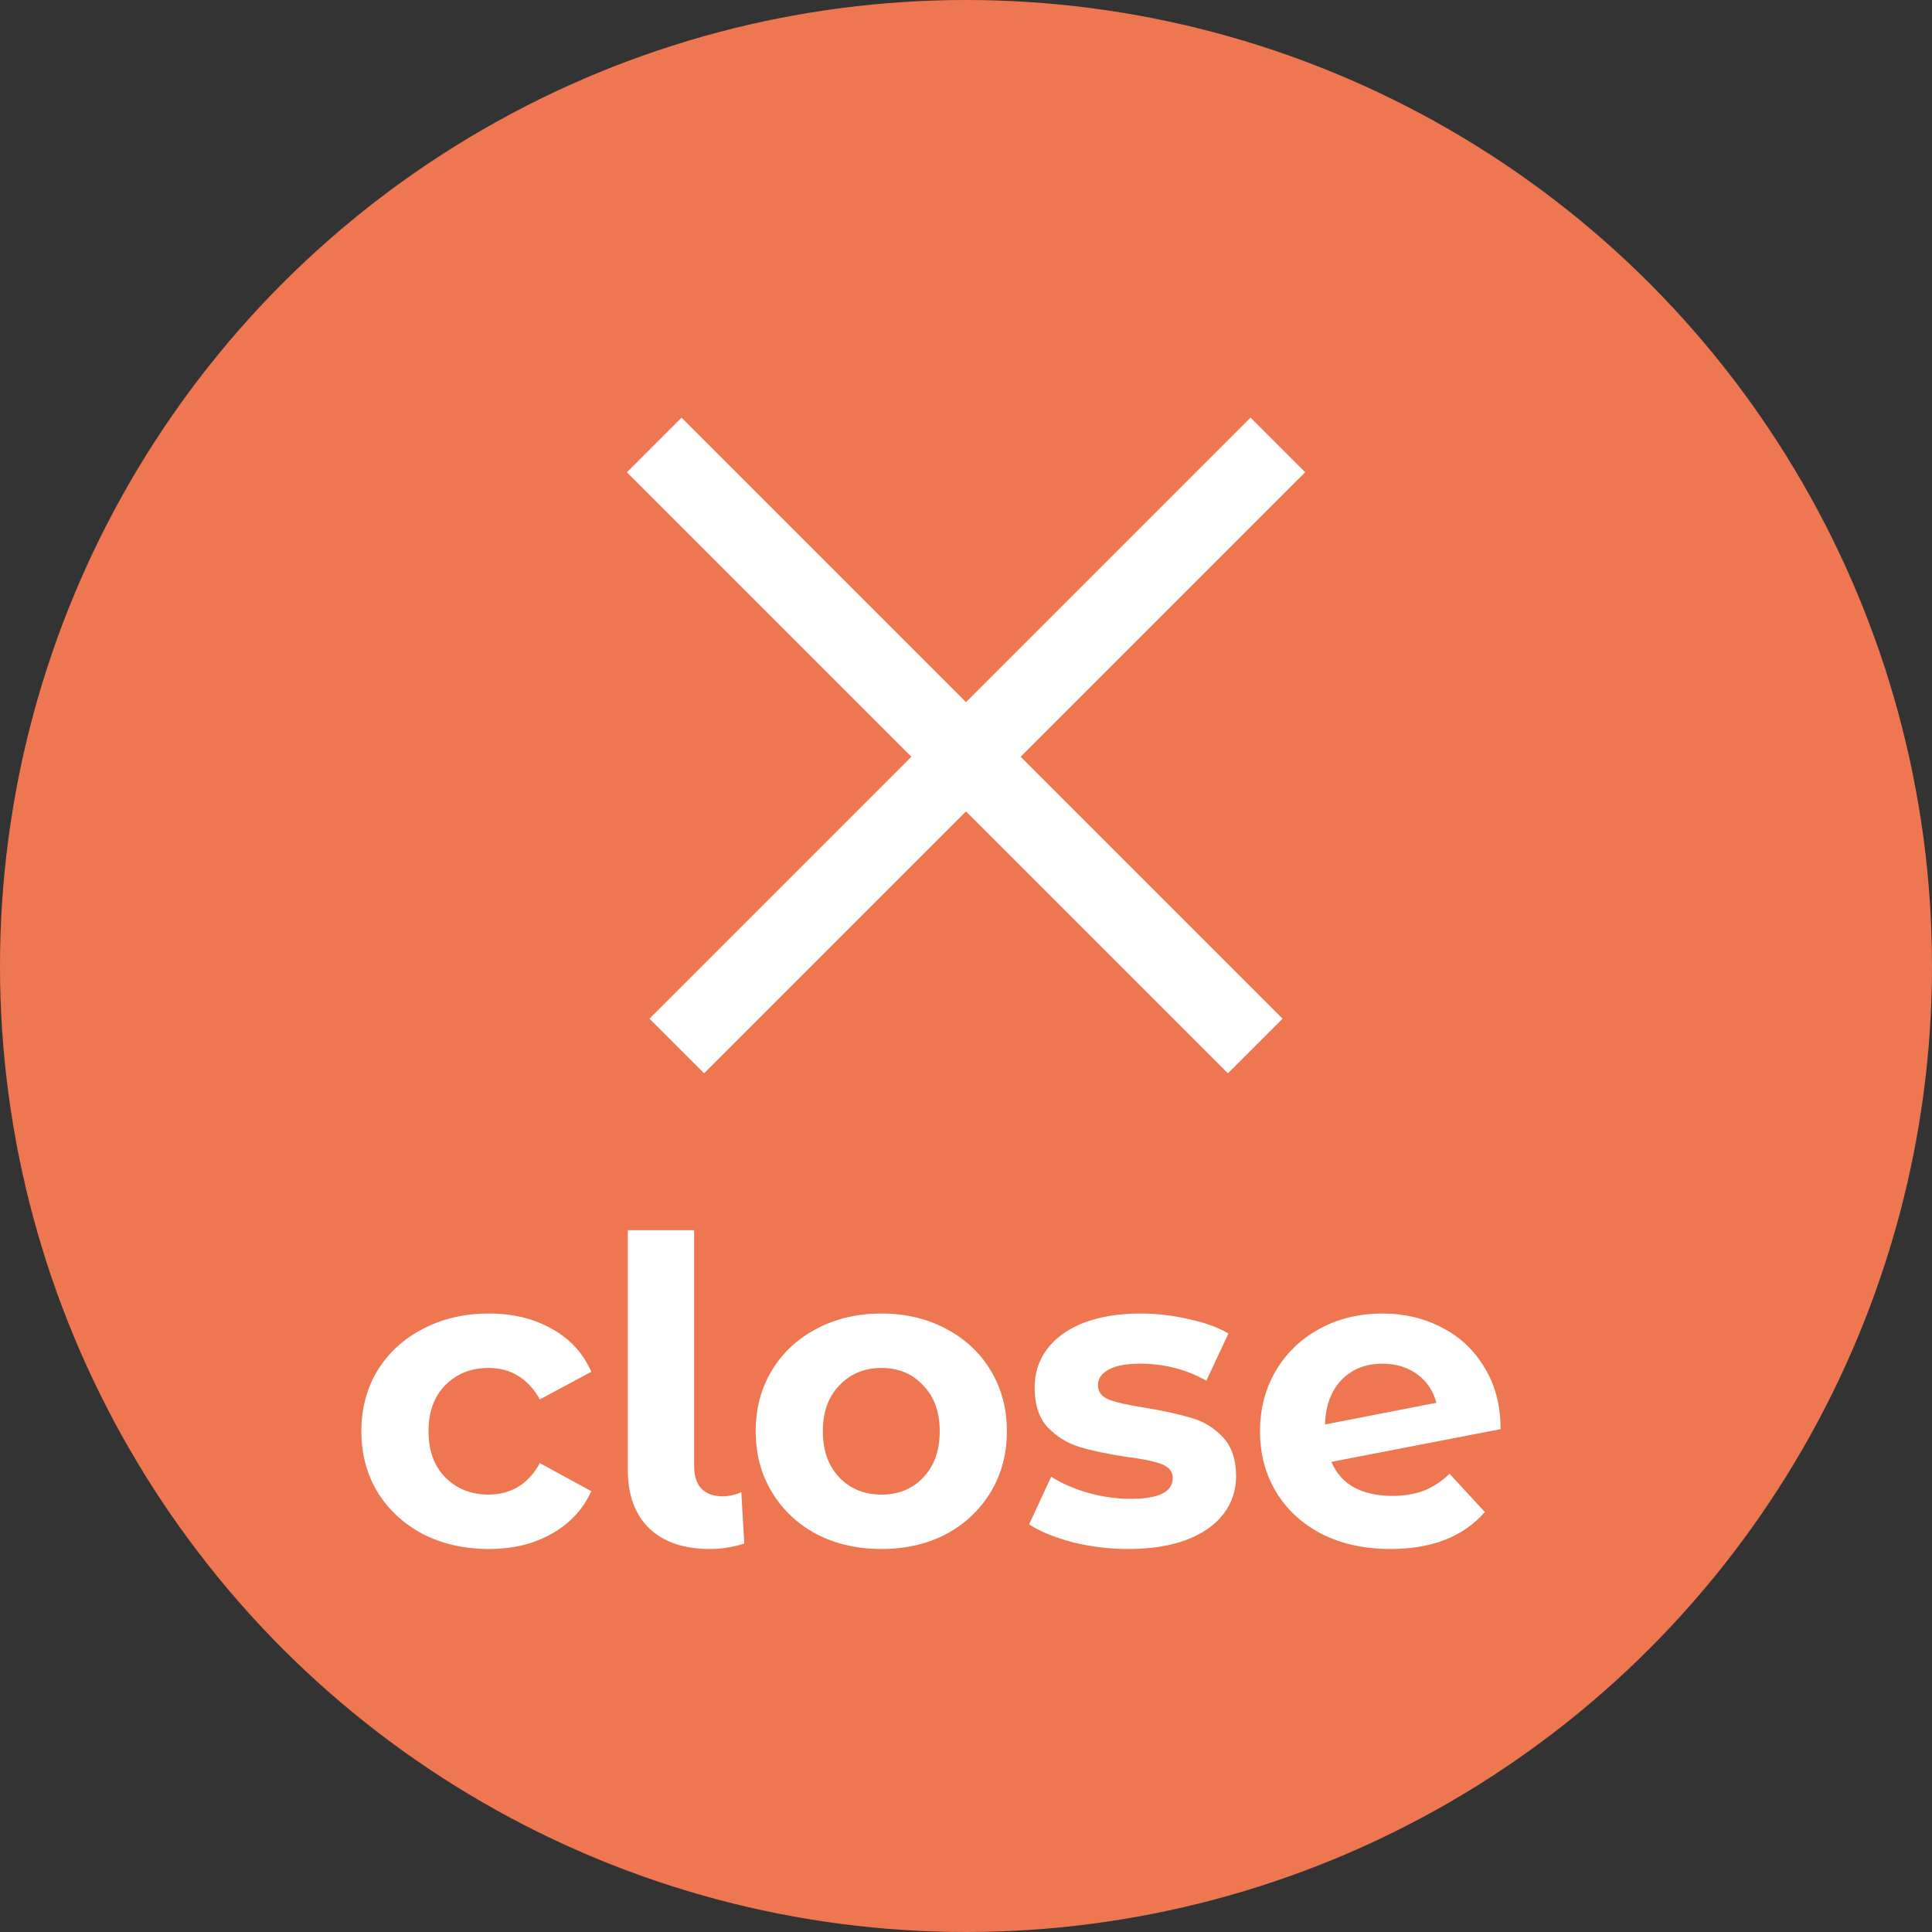 <svg width="50" height="50" viewBox="0 0 50 50" fill="none" xmlns="http://www.w3.org/2000/svg">
<rect x="0" y="0" width="50" height="50" fill="#333333" stroke="none"/>
<circle cx="25" cy="25" r="25" fill="#EE7752"/>
<path d="M12.652 40.088C12.021 40.088 11.453 39.96 10.947 39.703C10.448 39.439 10.056 39.076 9.77 38.614C9.491 38.152 9.352 37.628 9.352 37.041C9.352 36.454 9.491 35.93 9.77 35.468C10.056 35.006 10.448 34.647 10.947 34.39C11.453 34.126 12.021 33.994 12.652 33.994C13.275 33.994 13.818 34.126 14.28 34.39C14.749 34.647 15.09 35.017 15.303 35.501L13.972 36.216C13.664 35.673 13.22 35.402 12.641 35.402C12.194 35.402 11.823 35.549 11.53 35.842C11.237 36.135 11.09 36.535 11.09 37.041C11.09 37.547 11.237 37.947 11.53 38.24C11.823 38.533 12.194 38.68 12.641 38.68C13.228 38.68 13.671 38.409 13.972 37.866L15.303 38.592C15.09 39.061 14.749 39.428 14.28 39.692C13.818 39.956 13.275 40.088 12.652 40.088ZM18.371 40.088C17.704 40.088 17.183 39.912 16.809 39.56C16.435 39.201 16.248 38.695 16.248 38.042V31.838H17.964V37.943C17.964 38.192 18.026 38.387 18.151 38.526C18.283 38.658 18.466 38.724 18.701 38.724C18.789 38.724 18.877 38.713 18.965 38.691C19.06 38.669 19.134 38.643 19.185 38.614L19.262 39.945C18.976 40.04 18.679 40.088 18.371 40.088ZM22.813 40.088C22.19 40.088 21.629 39.96 21.13 39.703C20.639 39.439 20.254 39.076 19.975 38.614C19.696 38.152 19.557 37.628 19.557 37.041C19.557 36.454 19.696 35.93 19.975 35.468C20.254 35.006 20.639 34.647 21.13 34.39C21.629 34.126 22.19 33.994 22.813 33.994C23.436 33.994 23.994 34.126 24.485 34.39C24.976 34.647 25.361 35.006 25.64 35.468C25.919 35.93 26.058 36.454 26.058 37.041C26.058 37.628 25.919 38.152 25.64 38.614C25.361 39.076 24.976 39.439 24.485 39.703C23.994 39.96 23.436 40.088 22.813 40.088ZM22.813 38.68C23.253 38.68 23.612 38.533 23.891 38.24C24.177 37.939 24.32 37.54 24.32 37.041C24.32 36.542 24.177 36.146 23.891 35.853C23.612 35.552 23.253 35.402 22.813 35.402C22.373 35.402 22.01 35.552 21.724 35.853C21.438 36.146 21.295 36.542 21.295 37.041C21.295 37.54 21.438 37.939 21.724 38.24C22.01 38.533 22.373 38.68 22.813 38.68ZM29.196 40.088C28.705 40.088 28.224 40.029 27.755 39.912C27.286 39.787 26.912 39.633 26.633 39.45L27.205 38.218C27.469 38.387 27.788 38.526 28.162 38.636C28.536 38.739 28.903 38.79 29.262 38.79C29.988 38.79 30.351 38.61 30.351 38.251C30.351 38.082 30.252 37.961 30.054 37.888C29.856 37.815 29.552 37.752 29.141 37.701C28.657 37.628 28.257 37.543 27.942 37.448C27.627 37.353 27.352 37.184 27.117 36.942C26.89 36.7 26.776 36.355 26.776 35.908C26.776 35.534 26.882 35.204 27.095 34.918C27.315 34.625 27.63 34.397 28.041 34.236C28.459 34.075 28.95 33.994 29.515 33.994C29.933 33.994 30.347 34.042 30.758 34.137C31.176 34.225 31.521 34.35 31.792 34.511L31.22 35.732C30.699 35.439 30.131 35.292 29.515 35.292C29.148 35.292 28.873 35.343 28.69 35.446C28.507 35.549 28.415 35.681 28.415 35.842C28.415 36.025 28.514 36.154 28.712 36.227C28.91 36.3 29.225 36.37 29.658 36.436C30.142 36.517 30.538 36.605 30.846 36.7C31.154 36.788 31.422 36.953 31.649 37.195C31.876 37.437 31.99 37.774 31.99 38.207C31.99 38.574 31.88 38.9 31.66 39.186C31.44 39.472 31.117 39.696 30.692 39.857C30.274 40.011 29.775 40.088 29.196 40.088ZM36.03 38.713C36.338 38.713 36.609 38.669 36.844 38.581C37.086 38.486 37.309 38.339 37.515 38.141L38.428 39.131C37.87 39.769 37.056 40.088 35.986 40.088C35.319 40.088 34.728 39.96 34.215 39.703C33.702 39.439 33.306 39.076 33.027 38.614C32.748 38.152 32.609 37.628 32.609 37.041C32.609 36.462 32.745 35.941 33.016 35.479C33.294 35.01 33.672 34.647 34.149 34.39C34.633 34.126 35.175 33.994 35.777 33.994C36.342 33.994 36.855 34.115 37.317 34.357C37.779 34.592 38.145 34.936 38.417 35.391C38.696 35.838 38.835 36.37 38.835 36.986L34.457 37.833C34.581 38.126 34.776 38.346 35.04 38.493C35.311 38.64 35.641 38.713 36.03 38.713ZM35.777 35.292C35.344 35.292 34.992 35.431 34.721 35.71C34.45 35.989 34.306 36.374 34.292 36.865L37.174 36.304C37.093 35.996 36.928 35.75 36.679 35.567C36.429 35.384 36.129 35.292 35.777 35.292Z" fill="white"/>
<line x1="17.515" y1="27.07" x2="33.071" y2="11.514" stroke="white" stroke-width="2"/>
<line y1="-1" x2="22" y2="-1" transform="matrix(-0.707 -0.707 -0.707 0.707 31.778 27.777)" stroke="white" stroke-width="2"/>
</svg>
